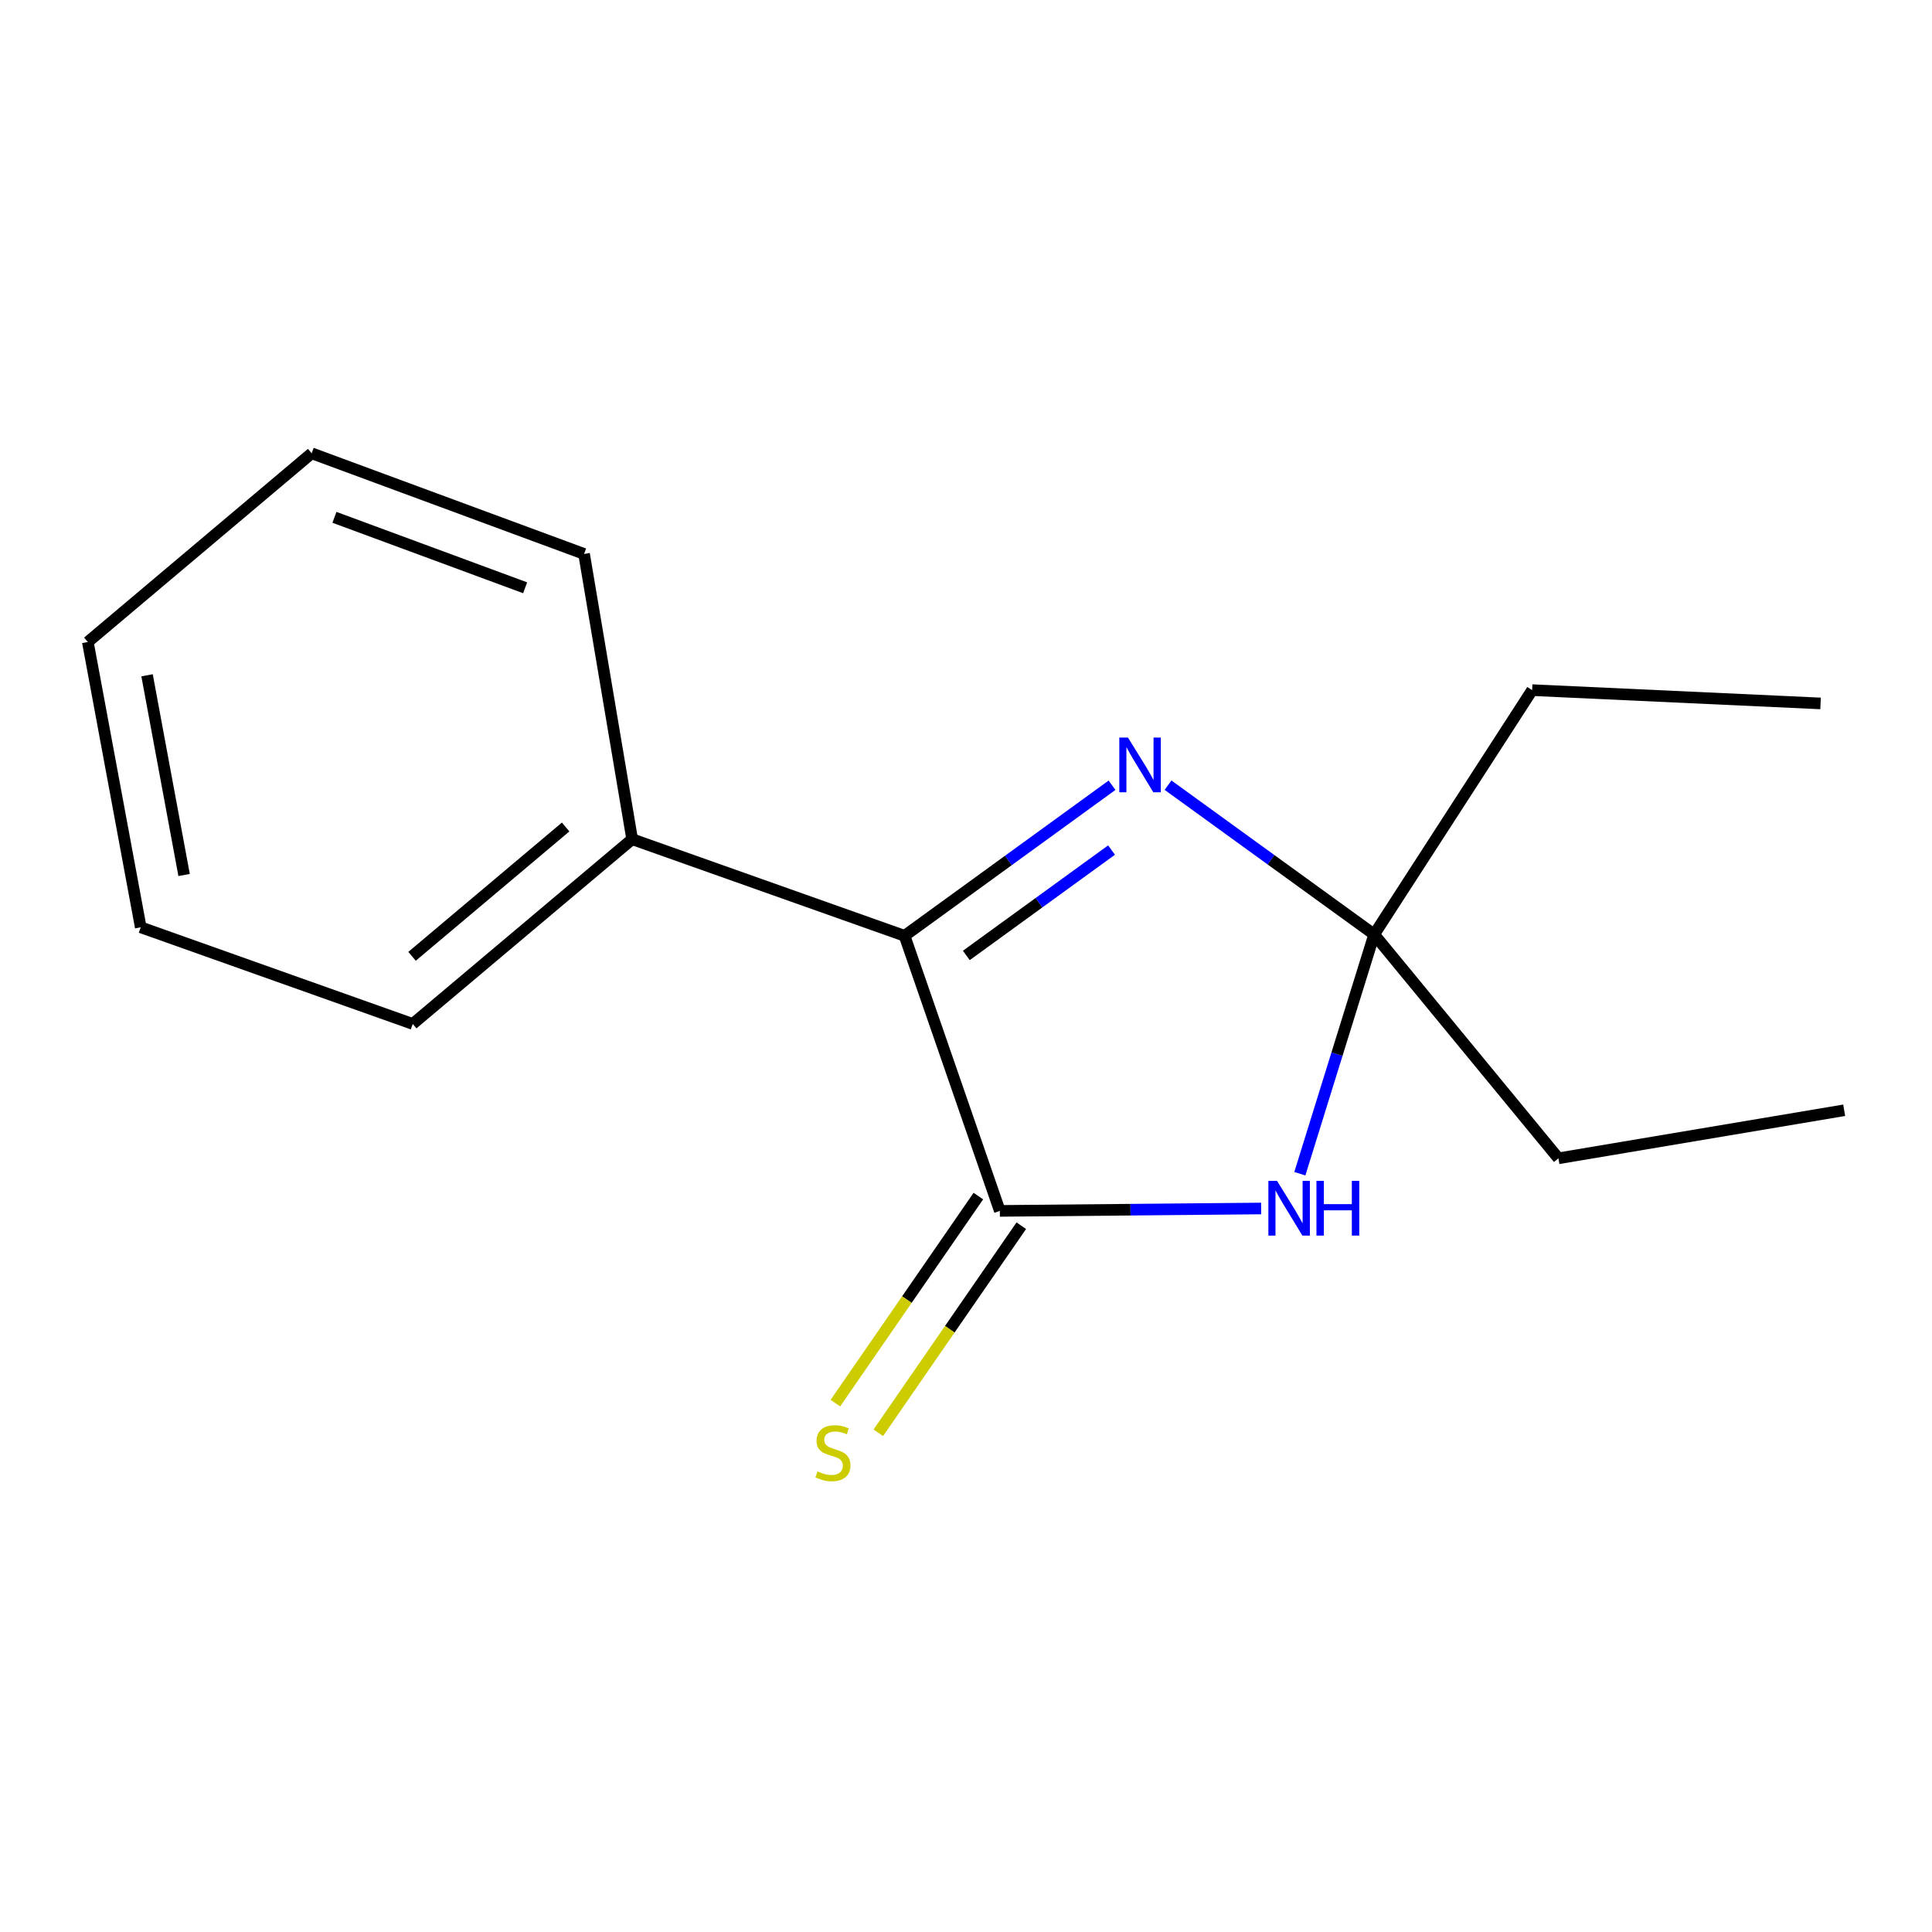 <?xml version='1.0' encoding='iso-8859-1'?>
<svg version='1.1' baseProfile='full'
              xmlns='http://www.w3.org/2000/svg'
                      xmlns:rdkit='http://www.rdkit.org/xml'
                      xmlns:xlink='http://www.w3.org/1999/xlink'
                  xml:space='preserve'
width='1000px' height='1000px' viewBox='0 0 1000 1000'>
<!-- END OF HEADER -->
<rect style='opacity:1.0;fill:#FFFFFF;stroke:none' width='1000' height='1000' x='0' y='0'> </rect>
<path class='bond-0' d='M 517.508,626.759 L 585.136,626.135' style='fill:none;fill-rule:evenodd;stroke:#000000;stroke-width:6px;stroke-linecap:butt;stroke-linejoin:miter;stroke-opacity:1' />
<path class='bond-0' d='M 585.136,626.135 L 652.764,625.512' style='fill:none;fill-rule:evenodd;stroke:#0000FF;stroke-width:6px;stroke-linecap:butt;stroke-linejoin:miter;stroke-opacity:1' />
<path class='bond-2' d='M 517.508,626.759 L 468.195,484.37' style='fill:none;fill-rule:evenodd;stroke:#000000;stroke-width:6px;stroke-linecap:butt;stroke-linejoin:miter;stroke-opacity:1' />
<path class='bond-4' d='M 506.397,619.086 L 469.393,672.671' style='fill:none;fill-rule:evenodd;stroke:#000000;stroke-width:6px;stroke-linecap:butt;stroke-linejoin:miter;stroke-opacity:1' />
<path class='bond-4' d='M 469.393,672.671 L 432.389,726.256' style='fill:none;fill-rule:evenodd;stroke:#CCCC00;stroke-width:6px;stroke-linecap:butt;stroke-linejoin:miter;stroke-opacity:1' />
<path class='bond-4' d='M 528.618,634.431 L 491.614,688.016' style='fill:none;fill-rule:evenodd;stroke:#000000;stroke-width:6px;stroke-linecap:butt;stroke-linejoin:miter;stroke-opacity:1' />
<path class='bond-4' d='M 491.614,688.016 L 454.609,741.601' style='fill:none;fill-rule:evenodd;stroke:#CCCC00;stroke-width:6px;stroke-linecap:butt;stroke-linejoin:miter;stroke-opacity:1' />
<path class='bond-3' d='M 672.799,607.509 L 692.032,545.594' style='fill:none;fill-rule:evenodd;stroke:#0000FF;stroke-width:6px;stroke-linecap:butt;stroke-linejoin:miter;stroke-opacity:1' />
<path class='bond-3' d='M 692.032,545.594 L 711.265,483.68' style='fill:none;fill-rule:evenodd;stroke:#000000;stroke-width:6px;stroke-linecap:butt;stroke-linejoin:miter;stroke-opacity:1' />
<path class='bond-1' d='M 575.585,406.441 L 521.89,445.405' style='fill:none;fill-rule:evenodd;stroke:#0000FF;stroke-width:6px;stroke-linecap:butt;stroke-linejoin:miter;stroke-opacity:1' />
<path class='bond-1' d='M 521.89,445.405 L 468.195,484.37' style='fill:none;fill-rule:evenodd;stroke:#000000;stroke-width:6px;stroke-linecap:butt;stroke-linejoin:miter;stroke-opacity:1' />
<path class='bond-1' d='M 575.336,439.987 L 537.75,467.262' style='fill:none;fill-rule:evenodd;stroke:#0000FF;stroke-width:6px;stroke-linecap:butt;stroke-linejoin:miter;stroke-opacity:1' />
<path class='bond-1' d='M 537.75,467.262 L 500.163,494.537' style='fill:none;fill-rule:evenodd;stroke:#000000;stroke-width:6px;stroke-linecap:butt;stroke-linejoin:miter;stroke-opacity:1' />
<path class='bond-15' d='M 604.57,406.403 L 657.918,445.041' style='fill:none;fill-rule:evenodd;stroke:#0000FF;stroke-width:6px;stroke-linecap:butt;stroke-linejoin:miter;stroke-opacity:1' />
<path class='bond-15' d='M 657.918,445.041 L 711.265,483.68' style='fill:none;fill-rule:evenodd;stroke:#000000;stroke-width:6px;stroke-linecap:butt;stroke-linejoin:miter;stroke-opacity:1' />
<path class='bond-5' d='M 468.195,484.37 L 327.201,434.367' style='fill:none;fill-rule:evenodd;stroke:#000000;stroke-width:6px;stroke-linecap:butt;stroke-linejoin:miter;stroke-opacity:1' />
<path class='bond-6' d='M 711.265,483.68 L 793.029,357.209' style='fill:none;fill-rule:evenodd;stroke:#000000;stroke-width:6px;stroke-linecap:butt;stroke-linejoin:miter;stroke-opacity:1' />
<path class='bond-7' d='M 711.265,483.68 L 806.636,599.544' style='fill:none;fill-rule:evenodd;stroke:#000000;stroke-width:6px;stroke-linecap:butt;stroke-linejoin:miter;stroke-opacity:1' />
<path class='bond-8' d='M 327.201,434.367 L 213.632,529.992' style='fill:none;fill-rule:evenodd;stroke:#000000;stroke-width:6px;stroke-linecap:butt;stroke-linejoin:miter;stroke-opacity:1' />
<path class='bond-8' d='M 292.773,428.053 L 213.274,494.992' style='fill:none;fill-rule:evenodd;stroke:#000000;stroke-width:6px;stroke-linecap:butt;stroke-linejoin:miter;stroke-opacity:1' />
<path class='bond-9' d='M 327.201,434.367 L 302.312,286.712' style='fill:none;fill-rule:evenodd;stroke:#000000;stroke-width:6px;stroke-linecap:butt;stroke-linejoin:miter;stroke-opacity:1' />
<path class='bond-10' d='M 793.029,357.209 L 942.318,364.095' style='fill:none;fill-rule:evenodd;stroke:#000000;stroke-width:6px;stroke-linecap:butt;stroke-linejoin:miter;stroke-opacity:1' />
<path class='bond-11' d='M 806.636,599.544 L 954.545,574.67' style='fill:none;fill-rule:evenodd;stroke:#000000;stroke-width:6px;stroke-linecap:butt;stroke-linejoin:miter;stroke-opacity:1' />
<path class='bond-13' d='M 213.632,529.992 L 72.849,479.974' style='fill:none;fill-rule:evenodd;stroke:#000000;stroke-width:6px;stroke-linecap:butt;stroke-linejoin:miter;stroke-opacity:1' />
<path class='bond-12' d='M 302.312,286.712 L 161.319,234.623' style='fill:none;fill-rule:evenodd;stroke:#000000;stroke-width:6px;stroke-linecap:butt;stroke-linejoin:miter;stroke-opacity:1' />
<path class='bond-12' d='M 271.805,304.23 L 173.109,267.768' style='fill:none;fill-rule:evenodd;stroke:#000000;stroke-width:6px;stroke-linecap:butt;stroke-linejoin:miter;stroke-opacity:1' />
<path class='bond-14' d='M 161.319,234.623 L 45.455,332.305' style='fill:none;fill-rule:evenodd;stroke:#000000;stroke-width:6px;stroke-linecap:butt;stroke-linejoin:miter;stroke-opacity:1' />
<path class='bond-16' d='M 72.849,479.974 L 45.455,332.305' style='fill:none;fill-rule:evenodd;stroke:#000000;stroke-width:6px;stroke-linecap:butt;stroke-linejoin:miter;stroke-opacity:1' />
<path class='bond-16' d='M 95.291,452.898 L 76.115,349.529' style='fill:none;fill-rule:evenodd;stroke:#000000;stroke-width:6px;stroke-linecap:butt;stroke-linejoin:miter;stroke-opacity:1' />
<path  class='atom-1' d='M 660.988 611.218
L 670.268 626.218
Q 671.188 627.698, 672.668 630.378
Q 674.148 633.058, 674.228 633.218
L 674.228 611.218
L 677.988 611.218
L 677.988 639.538
L 674.108 639.538
L 664.148 623.138
Q 662.988 621.218, 661.748 619.018
Q 660.548 616.818, 660.188 616.138
L 660.188 639.538
L 656.508 639.538
L 656.508 611.218
L 660.988 611.218
' fill='#0000FF'/>
<path  class='atom-1' d='M 681.388 611.218
L 685.228 611.218
L 685.228 623.258
L 699.708 623.258
L 699.708 611.218
L 703.548 611.218
L 703.548 639.538
L 699.708 639.538
L 699.708 626.458
L 685.228 626.458
L 685.228 639.538
L 681.388 639.538
L 681.388 611.218
' fill='#0000FF'/>
<path  class='atom-2' d='M 583.83 381.755
L 593.11 396.755
Q 594.03 398.235, 595.51 400.915
Q 596.99 403.595, 597.07 403.755
L 597.07 381.755
L 600.83 381.755
L 600.83 410.075
L 596.95 410.075
L 586.99 393.675
Q 585.83 391.755, 584.59 389.555
Q 583.39 387.355, 583.03 386.675
L 583.03 410.075
L 579.35 410.075
L 579.35 381.755
L 583.83 381.755
' fill='#0000FF'/>
<path  class='atom-5' d='M 423.124 761.569
Q 423.444 761.689, 424.764 762.249
Q 426.084 762.809, 427.524 763.169
Q 429.004 763.489, 430.444 763.489
Q 433.124 763.489, 434.684 762.209
Q 436.244 760.889, 436.244 758.609
Q 436.244 757.049, 435.444 756.089
Q 434.684 755.129, 433.484 754.609
Q 432.284 754.089, 430.284 753.489
Q 427.764 752.729, 426.244 752.009
Q 424.764 751.289, 423.684 749.769
Q 422.644 748.249, 422.644 745.689
Q 422.644 742.129, 425.044 739.929
Q 427.484 737.729, 432.284 737.729
Q 435.564 737.729, 439.284 739.289
L 438.364 742.369
Q 434.964 740.969, 432.404 740.969
Q 429.644 740.969, 428.124 742.129
Q 426.604 743.249, 426.644 745.209
Q 426.644 746.729, 427.404 747.649
Q 428.204 748.569, 429.324 749.089
Q 430.484 749.609, 432.404 750.209
Q 434.964 751.009, 436.484 751.809
Q 438.004 752.609, 439.084 754.249
Q 440.204 755.849, 440.204 758.609
Q 440.204 762.529, 437.564 764.649
Q 434.964 766.729, 430.604 766.729
Q 428.084 766.729, 426.164 766.169
Q 424.284 765.649, 422.044 764.729
L 423.124 761.569
' fill='#CCCC00'/>
</svg>
